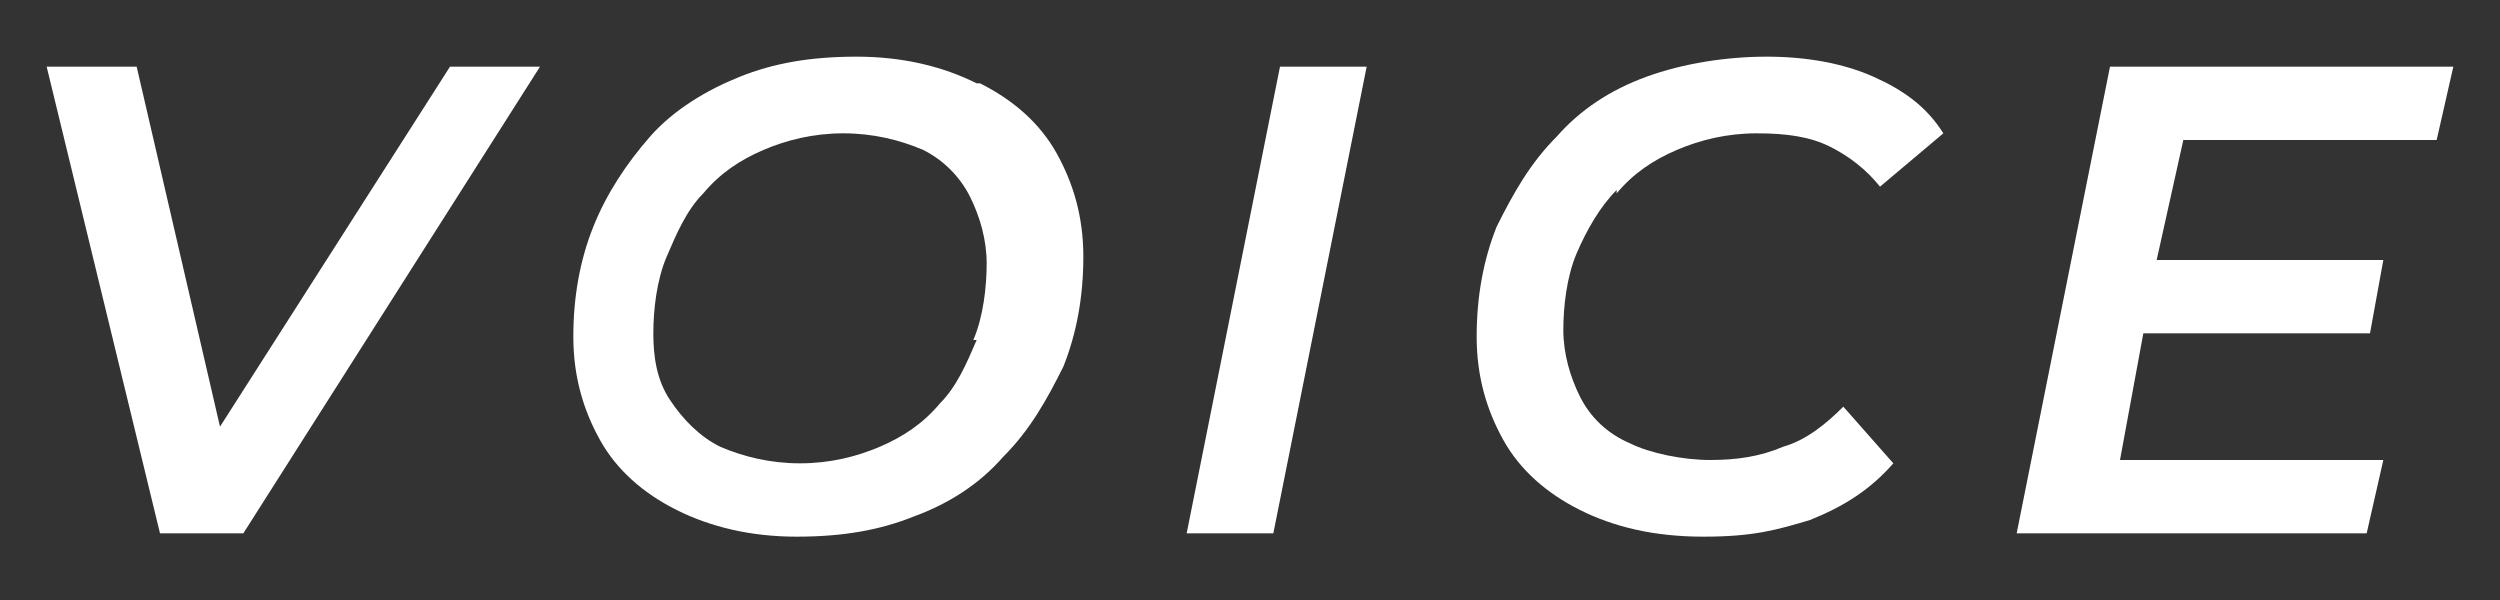 <?xml version="1.0" encoding="UTF-8"?>
<svg id="_レイヤー_1" data-name="レイヤー_1" xmlns="http://www.w3.org/2000/svg" width="75" height="18" version="1.1" viewBox="0 0 75 18">
  <rect x="0" y="0" width="75" height="18" fill="#333333" stroke="none"/>
  <!-- Generator: Adobe Illustrator 29.8.2, SVG Export Plug-In . SVG Version: 2.1.1 Build 3)  -->
  <defs>
    <style>
      .st0 {
        fill: #fff;
      }
    </style>
  </defs>
  <polygon class="st0" points="6.6 12.8 4.1 2 1.4 2 4.8 16 7.3 16 16.2 2 13.5 2 6.6 12.8"/>
  <path class="st0" d="M29.3,2.5c-1-.5-2.2-.8-3.6-.8s-2.5.2-3.5.6-2,1-2.7,1.8-1.3,1.7-1.7,2.7c-.4,1-.6,2.1-.6,3.3s.3,2.2.8,3.1c.5.9,1.3,1.6,2.3,2.1s2.2.8,3.6.8,2.5-.2,3.5-.6c1.1-.4,2-1,2.7-1.8.8-.8,1.3-1.7,1.8-2.7.4-1,.6-2.1.6-3.3s-.3-2.2-.8-3.1c-.5-.9-1.3-1.6-2.3-2.1ZM29.3,10.2c-.3.7-.6,1.4-1.1,1.9-.5.6-1.1,1-1.8,1.3s-1.5.5-2.4.5-1.7-.2-2.4-.5c-.6-.3-1.1-.8-1.5-1.4s-.5-1.3-.5-2,.1-1.6.4-2.3c.3-.7.6-1.4,1.1-1.9.5-.6,1.1-1,1.8-1.3.7-.3,1.5-.5,2.4-.5s1.7.2,2.4.5c.6.3,1.1.8,1.4,1.4.3.6.5,1.3.5,2s-.1,1.6-.4,2.3Z"/>
  <polygon class="st0" points="35.6 16 38.2 16 41 2 38.4 2 35.6 16"/>
  <path class="st0" d="M48.5,5.8c.5-.6,1.1-1,1.8-1.3.7-.3,1.5-.5,2.4-.5s1.6.1,2.2.4c.6.3,1.1.7,1.5,1.2l1.9-1.6c-.5-.8-1.2-1.3-2.1-1.7-.9-.4-2-.6-3.2-.6s-2.5.2-3.6.6c-1.1.4-2,1-2.7,1.8-.8.8-1.3,1.7-1.8,2.7-.4,1-.6,2.1-.6,3.3s.3,2.2.8,3.1c.5.9,1.3,1.6,2.3,2.1s2.2.8,3.7.8,2.2-.2,3.2-.5c1-.4,1.8-.9,2.5-1.7l-1.5-1.7c-.5.5-1.1,1-1.8,1.2-.7.3-1.4.4-2.2.4s-1.8-.2-2.4-.5c-.7-.3-1.2-.8-1.5-1.4s-.5-1.3-.5-2,.1-1.6.4-2.3c.3-.7.7-1.4,1.2-1.9Z"/>
  <polygon class="st0" points="73.1 4.2 73.6 2 63.3 2 60.5 16 71 16 71.5 13.8 63.6 13.8 64.3 10 71.1 10 71.5 7.8 64.7 7.8 65.5 4.2 73.1 4.2"/>
</svg>